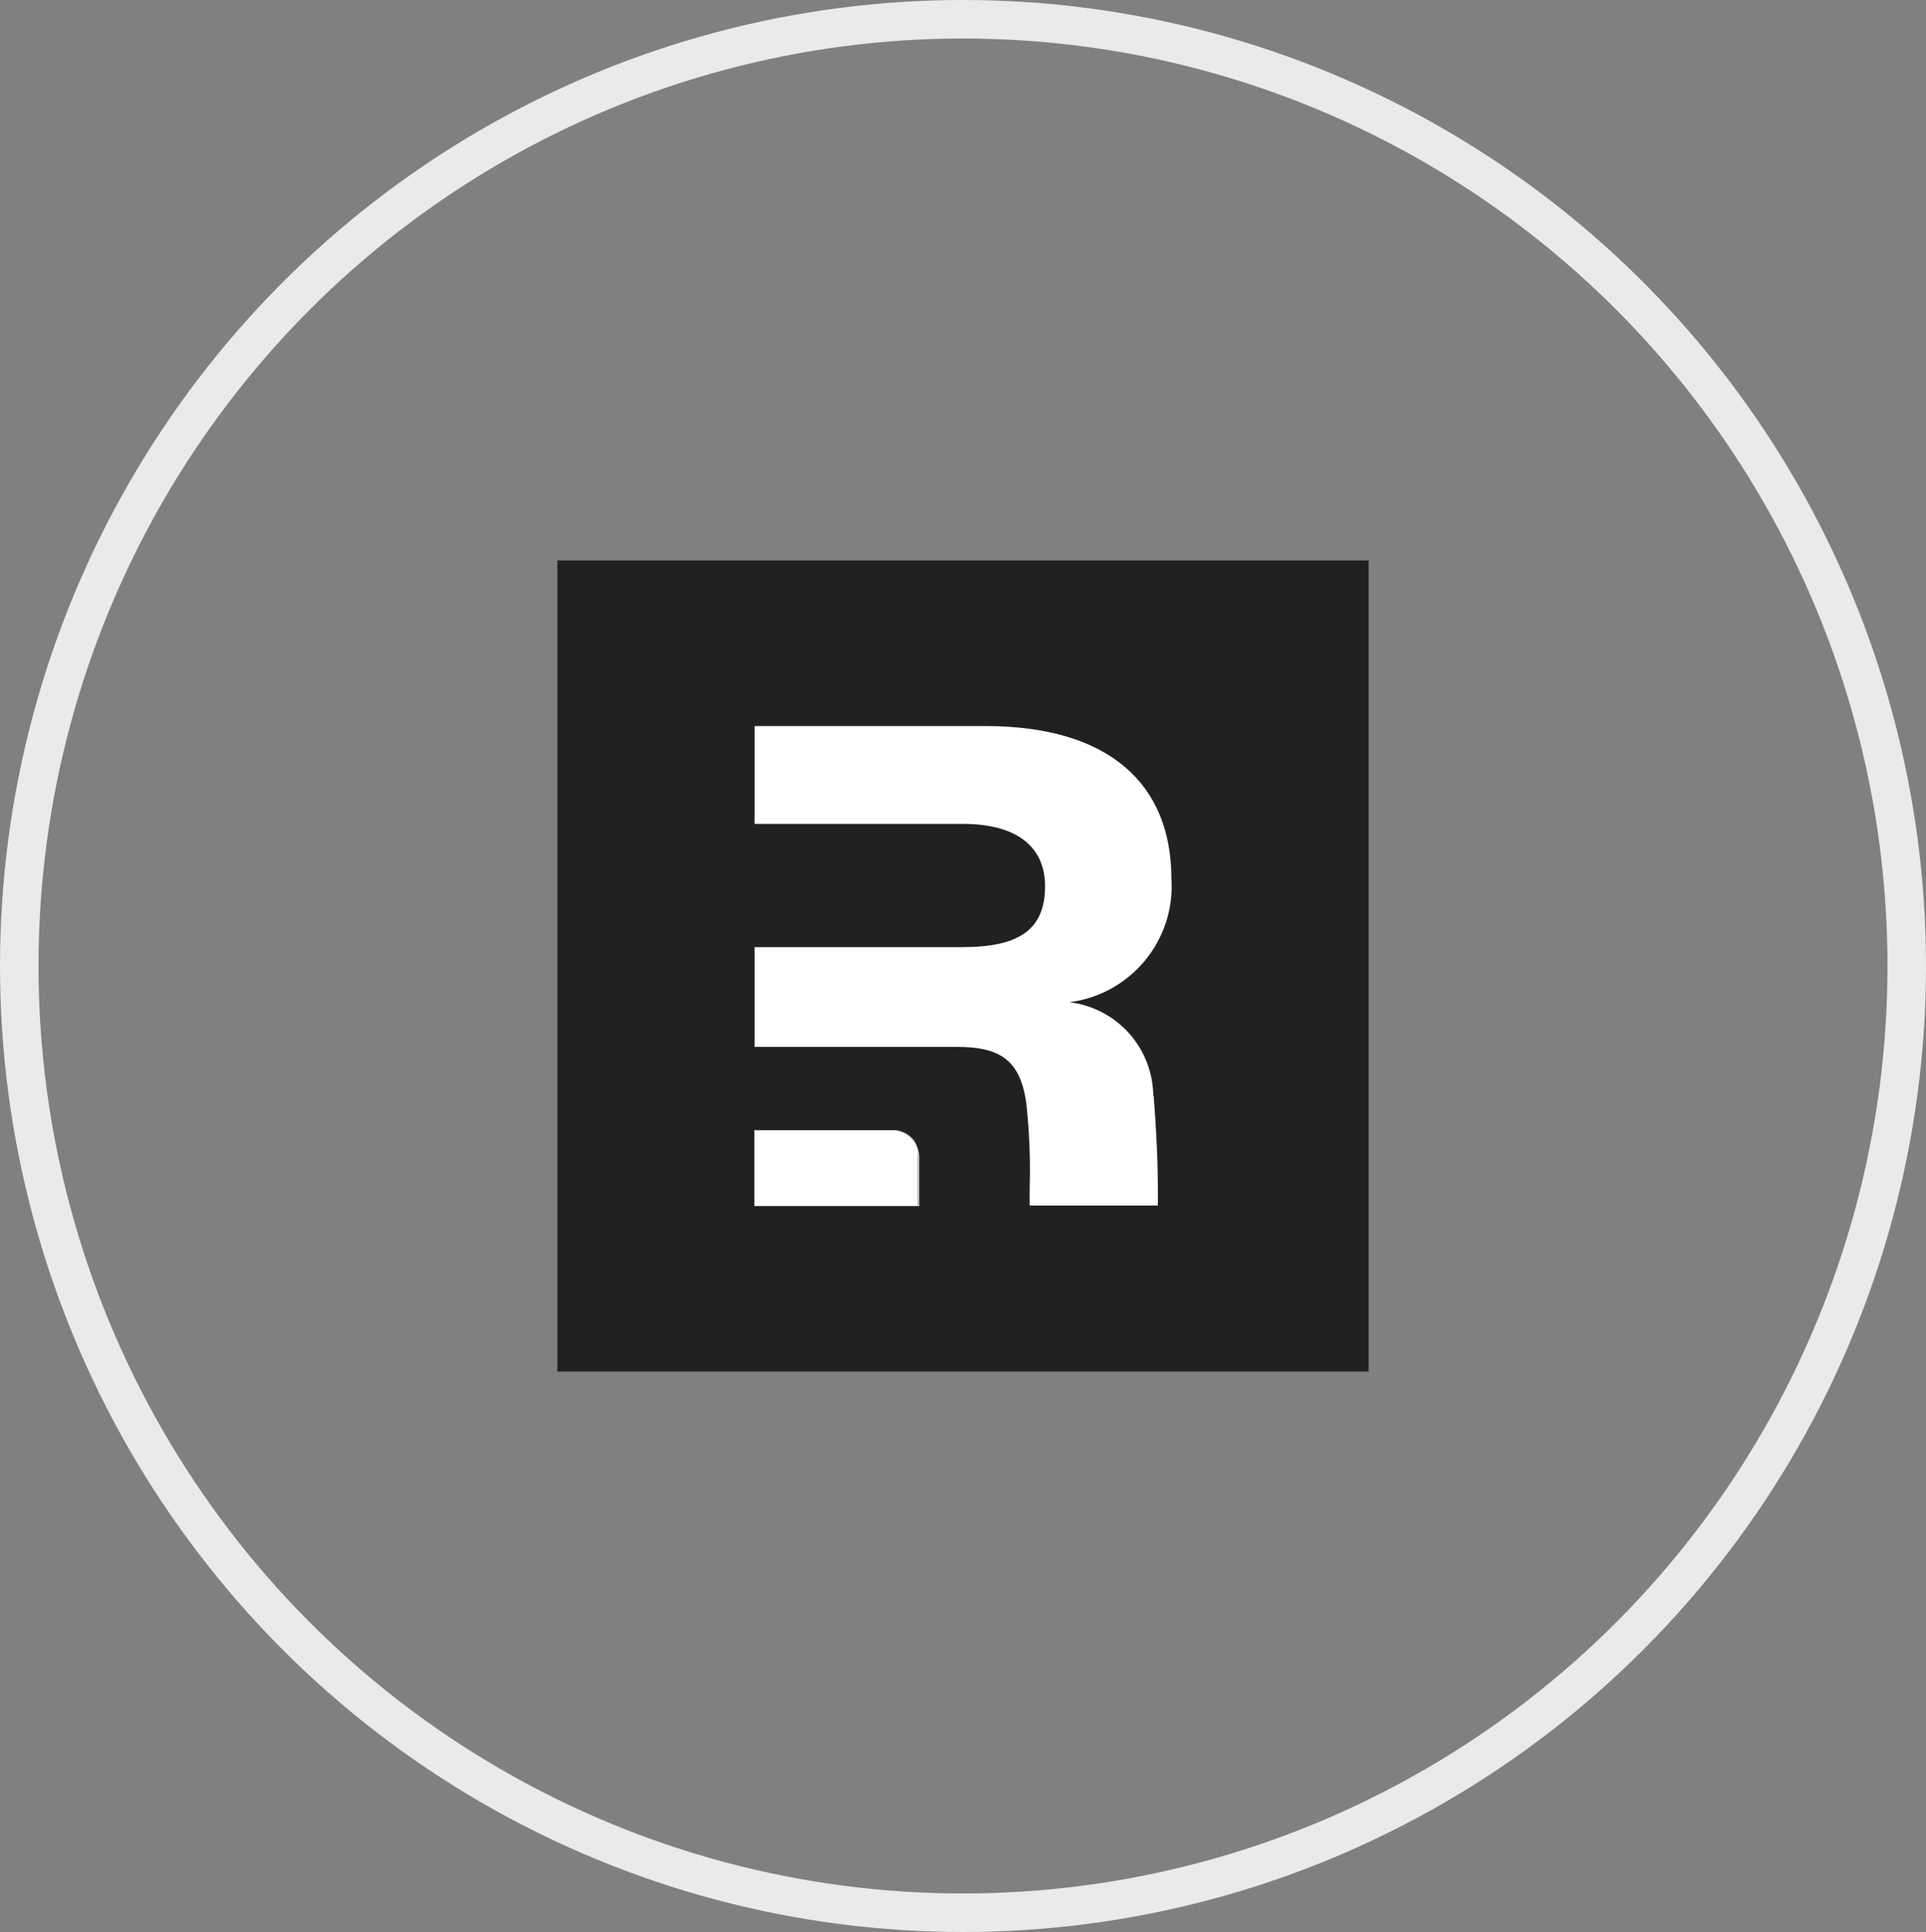 <?xml version="1.0" encoding="UTF-8"?><svg id="a" xmlns="http://www.w3.org/2000/svg" width="50" height="50.17" xmlns:xlink="http://www.w3.org/1999/xlink" viewBox="0 0 50 50.17"><rect x="0" y="0" width="50" height="50.17" fill="#808080" stroke="none"/><defs><style>.p,.q,.r{fill:none;}.s,.t{fill:#fff;}.u{fill:#212121;}.q{stroke:#eaeaea;stroke-miterlimit:10;}.v{opacity:.8;}.t{fill-rule:evenodd;}.w{clip-path:url(#b);}.x{clip-path:url(#e);}.y{clip-path:url(#m);}.r{stroke:#fff;stroke-width:.03px;}</style><clipPath id="b"><rect class="p" width="50" height="50.17"/></clipPath><clipPath id="e"><rect class="p" width="50" height="50.17"/></clipPath><clipPath id="m"><rect class="p" x="19.58" y="29.34" width="4.29" height="1.99"/></clipPath></defs><g class="w"><g id="c"><g id="d"><g class="x"><g id="f"><ellipse id="g" class="q" cx="25" cy="25.08" rx="24.5" ry="24.58"/><rect id="h" class="u" x="14.47" y="14.55" width="21.06" height="21.06"/><path id="i" class="t" d="M29.95,28.45c.11,1.44,.11,2.11,.11,2.85h-3.33c0-.16,0-.31,0-.46,.02-.64,0-1.28-.06-1.92-.1-1.42-.71-1.74-1.84-1.74h-5.24v-2.59h5.4c1.43,0,2.14-.43,2.14-1.58,0-1.01-.71-1.62-2.14-1.62h-5.4v-2.54h5.99c3.23,0,4.83,1.52,4.83,3.96,.11,1.6-1.06,3.01-2.65,3.21,1.24,.15,2.17,1.19,2.18,2.44"/><path id="j" class="s" d="M19.6,31.3v-1.94h3.52c.36-.03,.68,.23,.71,.59,0,.04,0,.07,0,.11v1.24h-4.24Z"/><g id="k" class="v"><g id="l"><g class="y"><g id="n"><path id="o" class="r" d="M19.59,31.3h4.26v-1.24c0-.16-.05-.32-.14-.45-.14-.18-.36-.27-.59-.26h-3.53v1.95Z"/></g></g></g></g></g></g></g></g></g></svg>